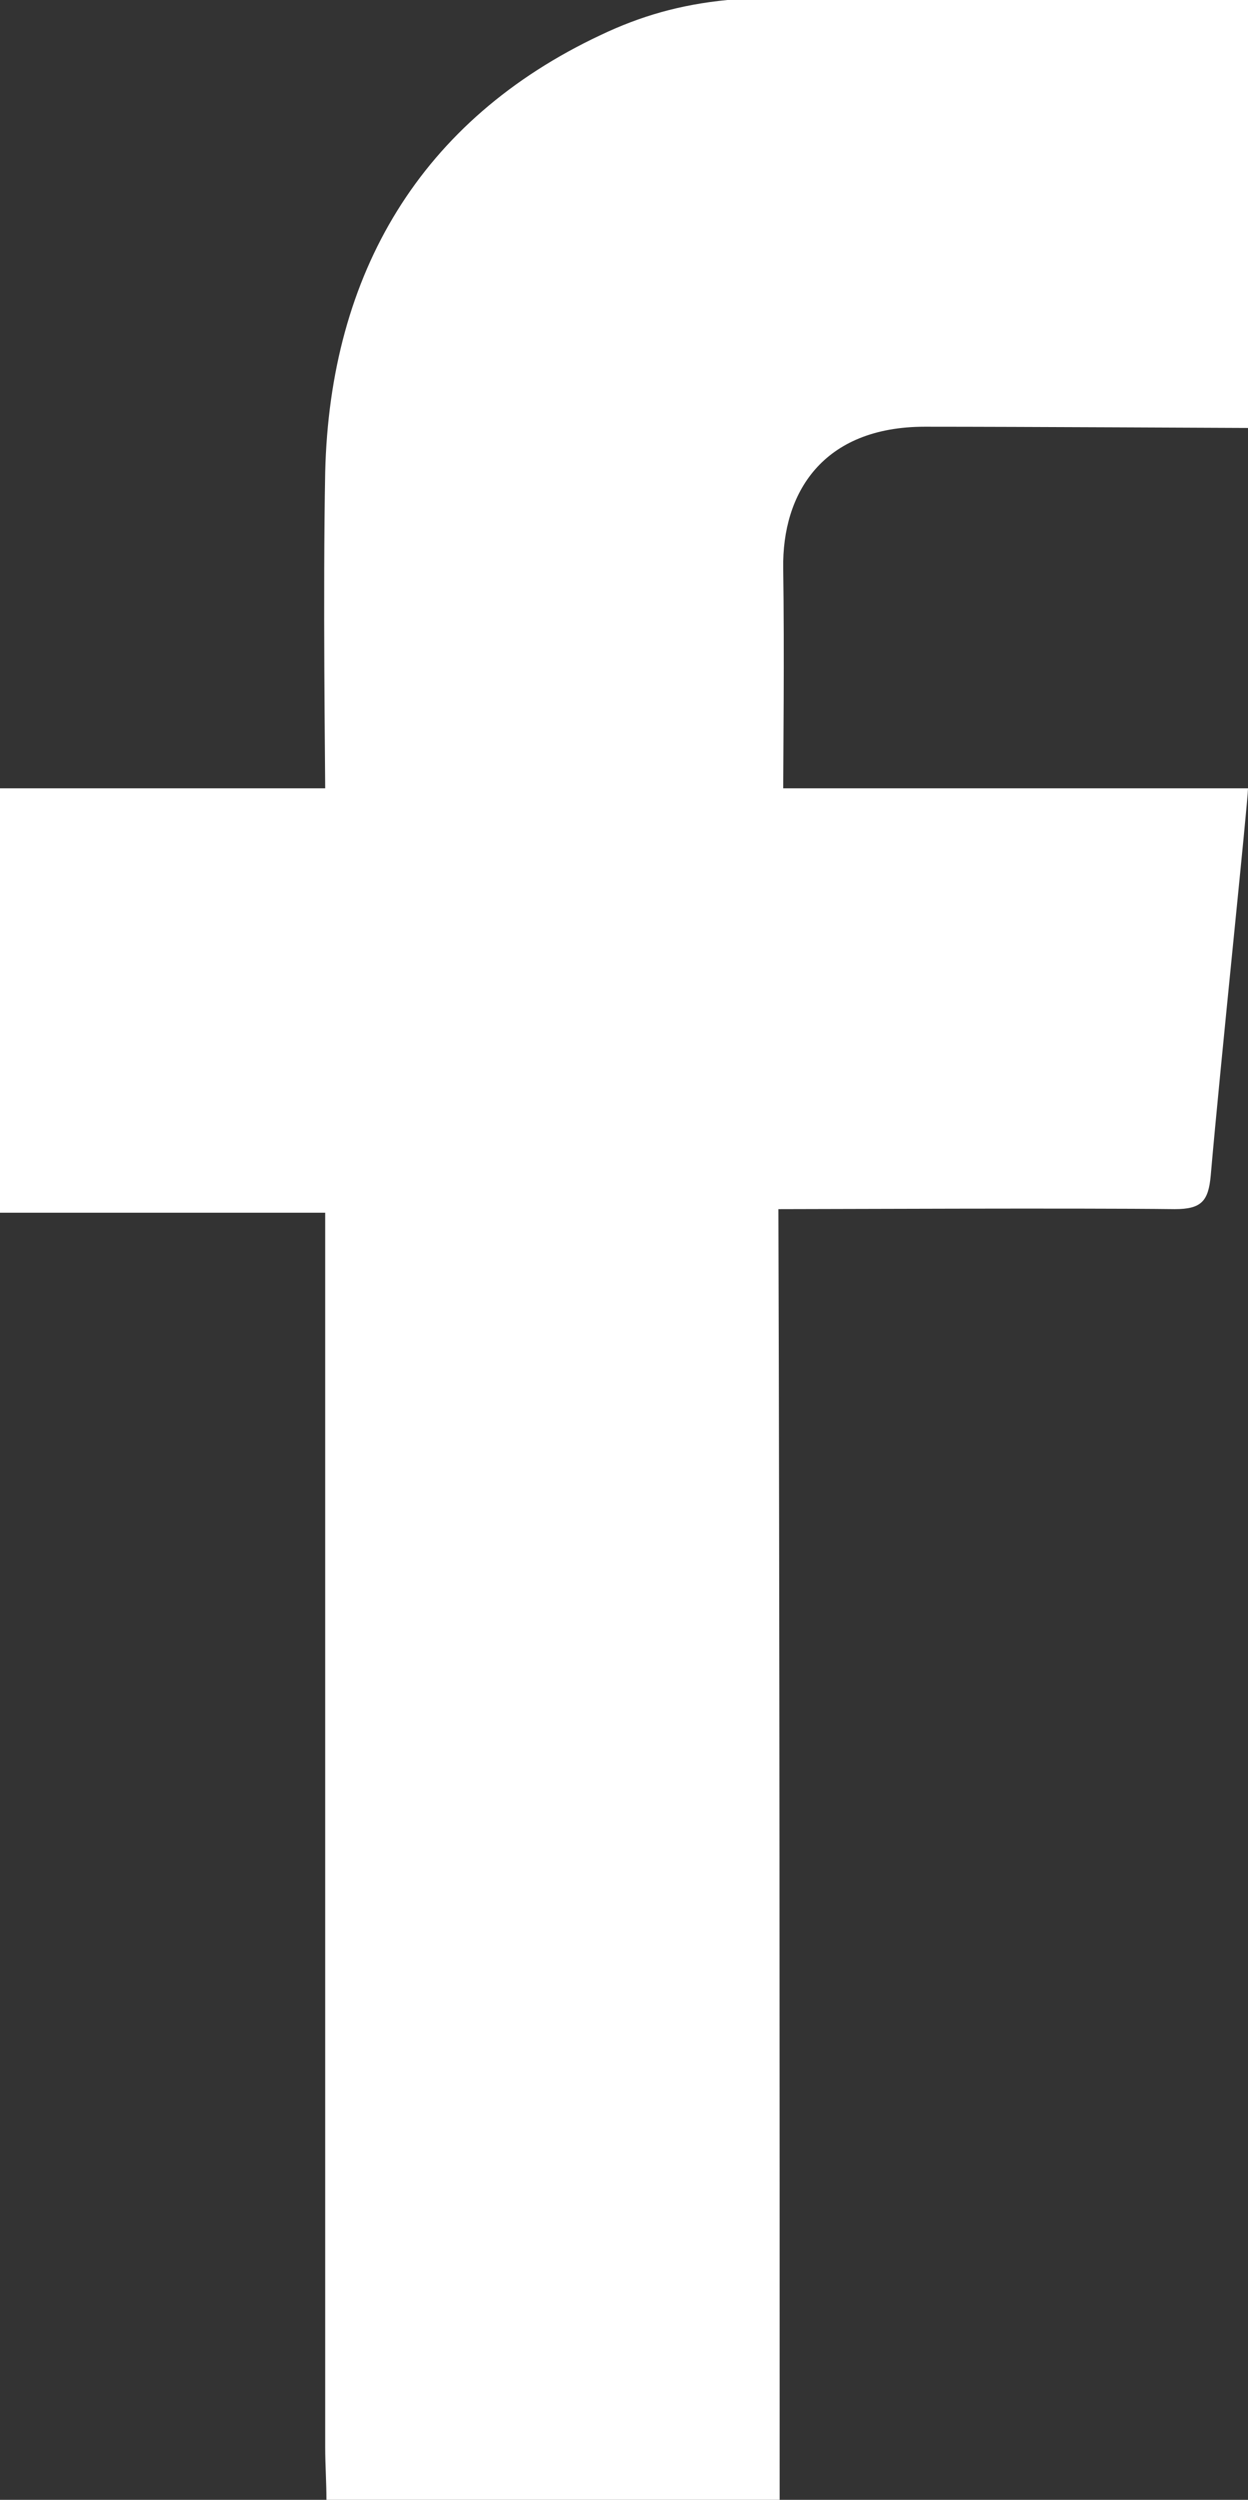 <?xml version="1.0" encoding="utf-8"?>
<!-- Generator: Adobe Illustrator 22.0.0, SVG Export Plug-In . SVG Version: 6.00 Build 0)  -->
<svg version="1.1" id="Шар_1" xmlns="http://www.w3.org/2000/svg" xmlns:xlink="http://www.w3.org/1999/xlink" x="0px" y="0px"
	 width="7px" height="14.013px" viewBox="0 0 7 14.013" style="enable-background:new 0 0 7 14.013;" xml:space="preserve">
<rect x="0" y="0" width="7" height="14.013" fill="#333333" stroke="none"/>
<style type="text/css">
	.st0{fill:#ffffff;}
</style>
<g>
	<path class="st0" d="M4.373,14.013c-0.847,0-1.695,0-2.542,0c0-0.098-0.007-0.196-0.007-0.293c0-2.06,0-4.113,0-6.172
		c0-0.085,0-0.665,0-0.75c-0.626,0-1.225,0-1.825,0c0-0.795,0-1.584,0-2.379c0.6,0,1.199,0,1.825,0c0-0.104-0.013-1.095,0-1.773
		C1.851,1.532,2.359,0.671,3.37,0.196C3.591,0.091,3.813,0.026,4.08,0C5.051,0,6.029,0,7,0c0,0.808,0,1.59,0,2.399
		c-0.085,0-1.277-0.007-1.812-0.007c-0.574,0-0.802,0.372-0.795,0.795c0.007,0.463,0,1.101,0,1.232c0.886,0,1.747,0,2.607,0
		c0,0.072-0.156,1.558-0.209,2.17C6.778,6.733,6.739,6.778,6.589,6.778c-0.534-0.007-2.001,0-2.223,0
		C4.373,9.04,4.373,11.777,4.373,14.013z"/>
</g>
</svg>
